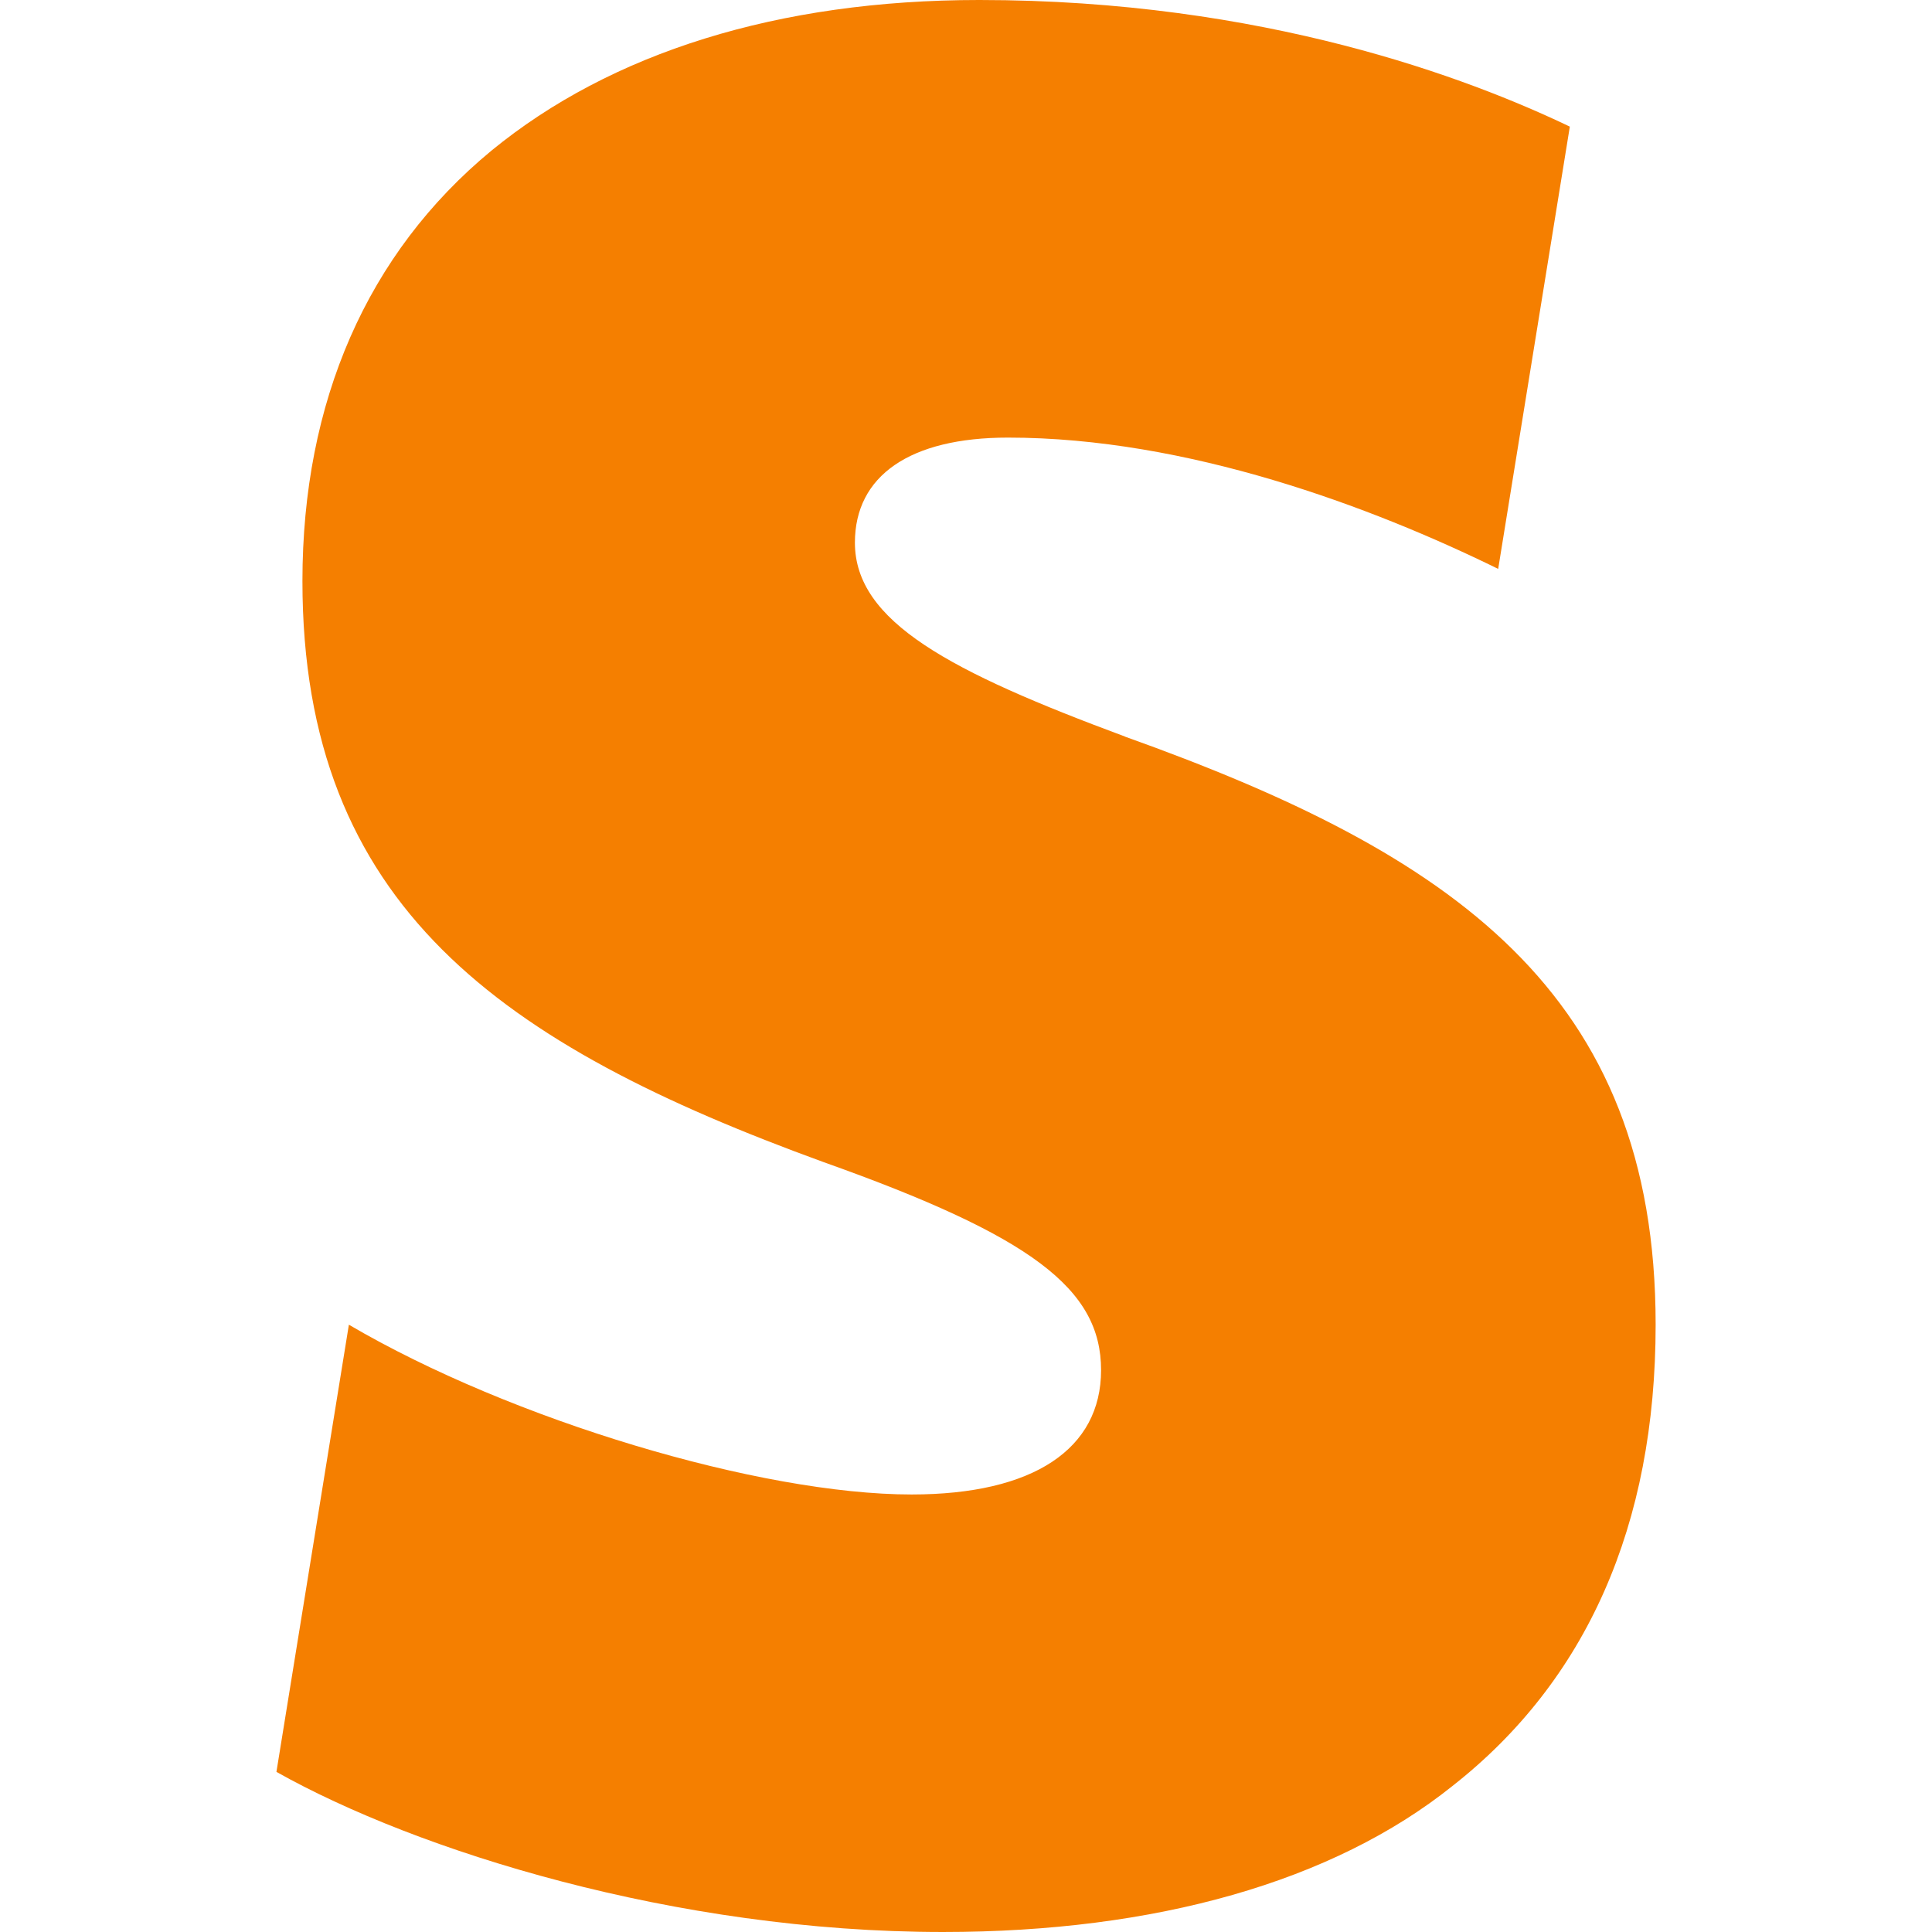 <svg viewBox="0 0 24 24" xmlns="http://www.w3.org/2000/svg"><path d="m13.976 9.15c-2.172-.806-3.356-1.426-3.356-2.409 0-.831.683-1.305 1.901-1.305 2.227 0 4.515.858 6.09 1.631l.89-5.494c-1.249-.598-3.804-1.573-7.336-1.573-2.498 0-4.576.654-6.061 1.872-1.544 1.275-2.347 3.12-2.347 5.346 0 4.039 2.467 5.76 6.476 7.219 2.585.92 3.445 1.574 3.445 2.583 0 .98-.84 1.545-2.354 1.545-1.875 0-4.965-.921-6.99-2.109l-.9 5.555c1.741.979 4.951 1.989 8.28 1.989 2.641 0 4.843-.624 6.328-1.813 1.664-1.305 2.525-3.236 2.525-5.732 0-4.128-2.524-5.851-6.594-7.305z" fill="#f57f00"/></svg>